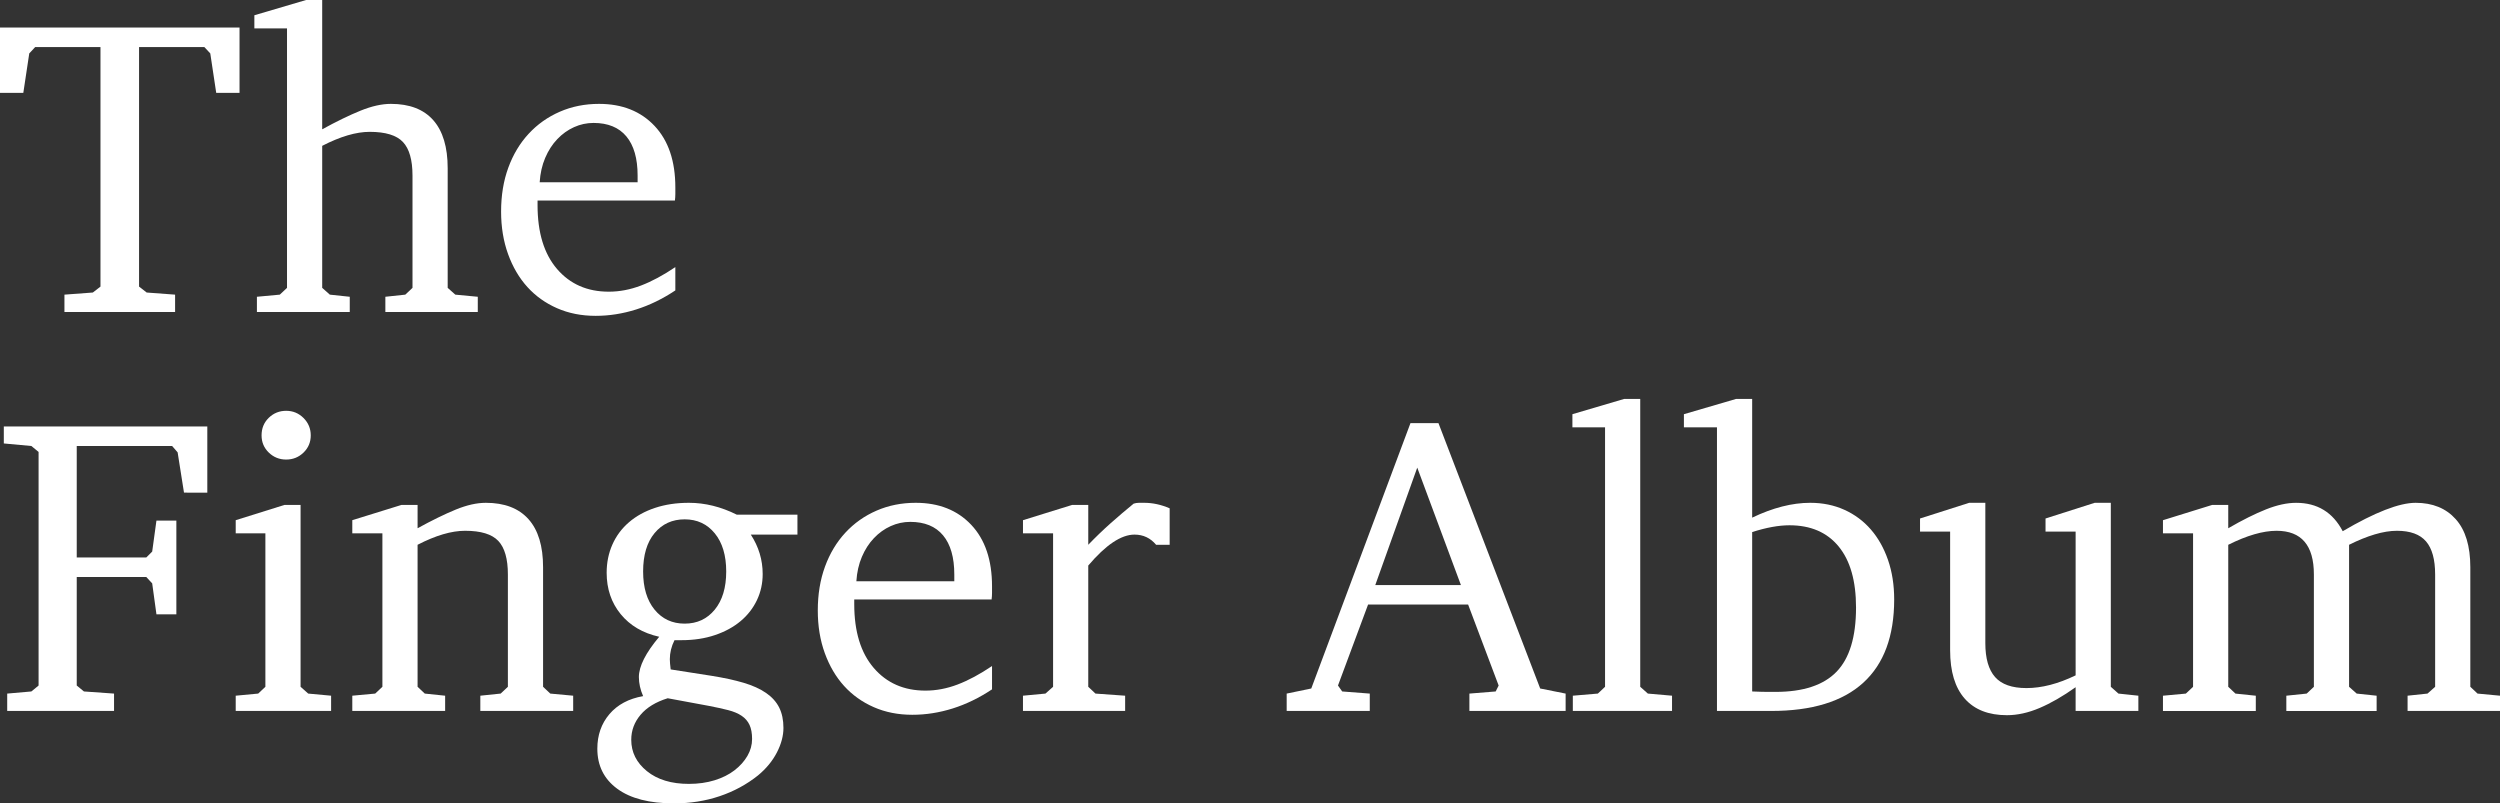 <?xml version="1.0" encoding="utf-8"?>
<!-- Generator: Adobe Illustrator 16.0.0, SVG Export Plug-In . SVG Version: 6.00 Build 0)  -->
<!DOCTYPE svg PUBLIC "-//W3C//DTD SVG 1.1//EN" "http://www.w3.org/Graphics/SVG/1.1/DTD/svg11.dtd">
<svg version="1.1" id="Layer_1" xmlns="http://www.w3.org/2000/svg" xmlns:xlink="http://www.w3.org/1999/xlink" x="0px" y="0px"
	 width="501.239px" height="161.074px" viewBox="0 0 501.239 161.074" enable-background="new 0 0 501.239 161.074"
	 xml:space="preserve">
<rect x="0" y="0" width="501.239" height="161.074" fill="#333333" stroke="none"/>
<g>
	<path fill="#FFFFFF" d="M48.025,5.525v13.09H43.35l-1.19-7.905l-1.19-1.275H27.88V57.46l1.53,1.19l5.695,0.425v3.485H12.92v-3.485
		l5.695-0.425l1.53-1.19V9.435H7.055l-1.19,1.275l-1.19,7.905H0V5.525H48.025z"/>
	<path fill="#FFFFFF" d="M64.599,0v25.925c2.89-1.586,5.454-2.833,7.693-3.74c2.238-0.906,4.263-1.36,6.077-1.36
		c3.74,0,6.573,1.092,8.5,3.272c1.926,2.182,2.89,5.397,2.89,9.647v23.97l1.53,1.36l4.505,0.425v3.06h-18.53V59.5l3.995-0.425
		l1.445-1.36V35.19c0-3.116-0.637-5.355-1.912-6.715c-1.275-1.36-3.5-2.04-6.673-2.04c-2.72,0-5.894,0.935-9.52,2.805v28.475
		l1.53,1.36l3.995,0.425v3.06H51.509V59.5l4.59-0.425l1.445-1.36V5.695h-6.545V3.06L61.369,0H64.599z"/>
	<path fill="#FFFFFF" d="M135.403,58.225c-2.55,1.7-5.172,2.975-7.863,3.825c-2.692,0.85-5.397,1.275-8.117,1.275
		c-2.834,0-5.412-0.51-7.735-1.53c-2.324-1.02-4.307-2.436-5.95-4.25c-1.644-1.813-2.933-4.008-3.868-6.587
		c-0.935-2.578-1.402-5.425-1.402-8.542c0-3.23,0.481-6.163,1.445-8.797c0.963-2.635,2.323-4.901,4.08-6.8
		c1.756-1.898,3.838-3.371,6.248-4.42c2.408-1.048,5.028-1.572,7.862-1.572c4.646,0,8.358,1.474,11.135,4.42
		c2.776,2.947,4.165,7.055,4.165,12.325c0,0.455,0,0.893,0,1.318c0,0.425-0.029,0.864-0.085,1.317h-27.54v0.935
		c0,5.497,1.303,9.762,3.91,12.792c2.605,3.032,6.062,4.547,10.37,4.547c2.153,0,4.306-0.41,6.46-1.232
		c2.153-0.821,4.448-2.053,6.885-3.697V58.225z M127.838,35.199c0-3.432-0.752-6.047-2.252-7.848
		c-1.502-1.801-3.698-2.702-6.588-2.702c-1.36,0-2.664,0.282-3.91,0.845c-1.247,0.563-2.367,1.364-3.357,2.405
		c-0.992,1.042-1.8,2.292-2.423,3.756c-0.624,1.464-0.992,3.095-1.105,4.895h19.635V35.199z"/>
</g>
<g>
	<path fill="#FFFFFF" d="M1.445,139.061l4.845-0.426l1.445-1.189V90.61L6.29,89.42l-5.525-0.51v-3.4h40.8v13.261H36.89l-1.275-8.075
		L34.51,89.42H15.385v22.355h13.94l1.19-1.189l0.85-6.205h3.995v18.785h-3.995l-0.85-6.205l-1.19-1.275h-13.94v21.76l1.445,1.189
		l6.035,0.426v3.484H1.445V139.061z"/>
	<path fill="#FFFFFF" d="M60.264,101.235v36.464l1.53,1.361l4.59,0.424v3.061H47.259v-3.061l4.505-0.424l1.445-1.361v-30.77h-5.95
		v-2.635l9.775-3.06H60.264z M57.374,82.365c1.36,0,2.521,0.482,3.485,1.445c0.963,0.964,1.445,2.125,1.445,3.484
		c0,1.36-0.482,2.508-1.445,3.443c-0.964,0.935-2.125,1.402-3.485,1.402c-1.36,0-2.522-0.468-3.485-1.402
		c-0.964-0.936-1.445-2.083-1.445-3.443c0-1.416,0.48-2.592,1.445-3.527C54.852,82.833,56.014,82.365,57.374,82.365z"/>
	<path fill="#FFFFFF" d="M70.634,139.484l4.59-0.424l1.445-1.361v-30.77h-6.035v-2.635l9.86-3.06h3.23v4.675
		c2.89-1.586,5.44-2.832,7.65-3.74c2.21-0.905,4.221-1.359,6.035-1.359c3.74,0,6.587,1.092,8.542,3.272
		c1.955,2.183,2.932,5.397,2.932,9.647v23.969l1.445,1.361l4.59,0.424v3.061H96.304v-3.061l4.08-0.424l1.445-1.361v-22.523
		c0-3.116-0.638-5.355-1.913-6.715c-1.275-1.36-3.5-2.041-6.672-2.041c-2.72,0-5.895,0.936-9.52,2.806v28.474l1.445,1.361
		l4.08,0.424v3.061H70.634V139.484z"/>
	<path fill="#FFFFFF" d="M159.883,103.19v3.995h-9.35c1.586,2.438,2.38,5.072,2.38,7.904c0,1.871-0.382,3.613-1.147,5.229
		c-0.765,1.615-1.856,3.018-3.272,4.207c-1.417,1.189-3.132,2.125-5.143,2.805c-2.012,0.68-4.236,1.021-6.672,1.021h-1.445
		c-0.625,1.247-0.935,2.522-0.935,3.825c0,0.227,0.013,0.51,0.042,0.85c0.028,0.34,0.07,0.736,0.127,1.189l8.16,1.275
		c2.493,0.396,4.646,0.865,6.46,1.402c1.813,0.539,3.315,1.219,4.505,2.041c1.19,0.82,2.068,1.799,2.635,2.932
		c0.565,1.133,0.85,2.492,0.85,4.08c0,1.586-0.439,3.23-1.317,4.93c-0.879,1.699-2.14,3.23-3.782,4.59
		c-2.268,1.812-4.832,3.201-7.693,4.166c-2.862,0.963-5.907,1.443-9.137,1.443c-4.93,0-8.727-0.977-11.39-2.932
		c-2.664-1.955-3.995-4.633-3.995-8.033c0-2.719,0.808-5.029,2.422-6.926c1.615-1.898,3.868-3.104,6.758-3.613
		c-0.567-1.303-0.85-2.578-0.85-3.824c0-2.154,1.36-4.846,4.08-8.076c-3.287-0.735-5.865-2.252-7.735-4.547
		c-1.87-2.295-2.805-5.058-2.805-8.287c0-2.041,0.382-3.924,1.147-5.652s1.87-3.217,3.315-4.463
		c1.445-1.246,3.188-2.211,5.228-2.891s4.306-1.02,6.8-1.02c3.23,0,6.431,0.794,9.605,2.38H159.883z M133.873,139.996
		c-2.38,0.736-4.194,1.842-5.44,3.314c-1.247,1.473-1.87,3.145-1.87,5.014c0,2.494,1.048,4.592,3.145,6.291
		c2.096,1.699,4.9,2.551,8.415,2.551c1.87,0,3.583-0.242,5.143-0.723c1.558-0.482,2.89-1.148,3.995-1.998s1.968-1.814,2.593-2.891
		c0.623-1.076,0.935-2.209,0.935-3.4c0-1.133-0.17-2.068-0.51-2.805s-0.865-1.346-1.573-1.826c-0.709-0.482-1.615-0.865-2.72-1.148
		s-2.395-0.566-3.868-0.85L133.873,139.996z M137.273,104.125c-2.494,0-4.505,0.922-6.035,2.763
		c-1.53,1.843-2.295,4.407-2.295,7.692c0,3.23,0.765,5.78,2.295,7.65s3.541,2.805,6.035,2.805c2.493,0,4.505-0.935,6.035-2.805
		c1.53-1.87,2.295-4.42,2.295-7.65c0-3.229-0.765-5.779-2.295-7.65C141.778,105.061,139.766,104.125,137.273,104.125z"/>
	<path fill="#FFFFFF" d="M198.898,138.211c-2.551,1.699-5.172,2.975-7.863,3.824c-2.692,0.85-5.397,1.275-8.117,1.275
		c-2.834,0-5.412-0.51-7.735-1.531c-2.324-1.02-4.307-2.436-5.95-4.25c-1.644-1.812-2.933-4.008-3.868-6.586
		s-1.402-5.426-1.402-8.543c0-3.23,0.481-6.162,1.445-8.797c0.963-2.636,2.323-4.901,4.08-6.801c1.756-1.898,3.838-3.371,6.248-4.42
		c2.408-1.048,5.028-1.572,7.862-1.572c4.646,0,8.358,1.475,11.135,4.42c2.776,2.947,4.165,7.055,4.165,12.324
		c0,0.455,0,0.893,0,1.318c0,0.425-0.029,0.864-0.085,1.317h-27.54v0.935c0,5.498,1.303,9.762,3.91,12.793
		c2.605,3.031,6.062,4.547,10.37,4.547c2.153,0,4.306-0.41,6.46-1.232c2.153-0.82,4.448-2.053,6.885-3.697V138.211z
		 M191.333,115.185c0-3.432-0.752-6.047-2.252-7.848c-1.502-1.802-3.698-2.702-6.588-2.702c-1.36,0-2.664,0.282-3.91,0.846
		c-1.247,0.562-2.367,1.363-3.357,2.404c-0.992,1.042-1.8,2.293-2.423,3.756c-0.624,1.465-0.992,3.096-1.105,4.895h19.635V115.185z"
		/>
	<path fill="#FFFFFF" d="M205.103,139.484l4.505-0.424l1.53-1.361v-30.77h-6.035v-2.635l9.859-3.06h3.23v7.99
		c1.473-1.53,2.975-2.976,4.505-4.335c1.53-1.36,3.06-2.663,4.59-3.91c0.341-0.113,0.693-0.17,1.062-0.17c0.368,0,0.723,0,1.062,0
		c1.7,0,3.399,0.369,5.101,1.105v7.31h-2.721c-1.134-1.36-2.579-2.04-4.335-2.04c-2.664,0-5.752,2.068-9.265,6.205v24.309
		l1.445,1.361l5.949,0.424v3.061h-20.484V139.484z"/>
	<path fill="#FFFFFF" d="M288.402,84.83l20.4,53.211l5.1,1.02v3.484h-19.295v-3.484l5.27-0.426l0.596-1.189l-6.12-16.234h-20.06
		l-6.035,16.234l0.85,1.189l5.525,0.426v3.484h-16.66v-3.484l4.93-1.02l19.891-53.211H288.402z M275.737,117.301h17.17
		l-8.755-23.545L275.737,117.301z"/>
	<path fill="#FFFFFF" d="M315.346,139.484l5.015-0.424l1.445-1.361V85.68h-6.545v-2.635l10.37-3.06h3.229v57.714l1.53,1.361
		l4.845,0.424v3.061h-19.89V139.484z"/>
	<path fill="#FFFFFF" d="M351.301,79.985v23.8c4.136-1.982,8.018-2.975,11.645-2.975c2.493,0,4.773,0.467,6.843,1.402
		c2.068,0.936,3.838,2.252,5.312,3.953c1.473,1.699,2.62,3.739,3.442,6.119c0.821,2.381,1.232,5.016,1.232,7.905
		c0,7.367-2.069,12.935-6.205,16.702c-4.137,3.77-10.284,5.652-18.444,5.652h-10.881V85.68h-6.629v-2.635l10.454-3.06H351.301z
		 M351.301,138.635c1.303,0.057,2.351,0.086,3.145,0.086c0.793,0,1.304,0,1.53,0c5.553,0,9.633-1.346,12.24-4.037
		c2.605-2.691,3.91-6.984,3.91-12.879c0-5.325-1.162-9.405-3.485-12.239c-2.324-2.833-5.61-4.25-9.86-4.25
		c-1.076,0-2.238,0.114-3.484,0.34c-1.248,0.228-2.58,0.567-3.995,1.021V138.635z"/>
	<path fill="#FFFFFF" d="M398.05,100.811v28.135c0,3.061,0.65,5.326,1.955,6.801c1.303,1.473,3.399,2.209,6.289,2.209
		c3.061,0,6.346-0.85,9.86-2.551V106.59h-6.034v-2.635l9.859-3.145h3.23v36.889l1.529,1.361l3.995,0.424v3.061h-12.58v-4.76
		c-2.55,1.814-4.959,3.201-7.225,4.164c-2.267,0.963-4.449,1.445-6.546,1.445c-3.684,0-6.502-1.104-8.457-3.314
		c-1.955-2.209-2.932-5.439-2.932-9.689V106.59h-6.035v-2.635l9.859-3.145H398.05z"/>
	<path fill="#FFFFFF" d="M469.704,106.506c6.46-3.797,11.333-5.695,14.62-5.695c3.4,0,6.078,1.092,8.033,3.272
		c1.954,2.183,2.932,5.397,2.932,9.647v23.969l1.445,1.361l4.505,0.424v3.061h-18.53v-3.061l3.995-0.424l1.53-1.361v-22.523
		c0-3.004-0.609-5.213-1.828-6.631c-1.219-1.416-3.159-2.125-5.822-2.125c-1.359,0-2.848,0.242-4.463,0.723
		c-1.614,0.482-3.329,1.178-5.142,2.083v28.474l1.53,1.361l3.994,0.424v3.061h-18.104v-3.061l4.08-0.424l1.444-1.361v-22.523
		c0-5.836-2.494-8.756-7.479-8.756c-2.72,0-5.95,0.936-9.69,2.806v28.474l1.445,1.361l4.08,0.424v3.061h-18.615v-3.061l4.59-0.424
		l1.445-1.361v-30.77h-6.035v-2.635l9.86-3.06h3.229v4.675c2.833-1.643,5.355-2.902,7.565-3.782c2.21-0.878,4.221-1.317,6.035-1.317
		C464.604,100.811,467.72,102.709,469.704,106.506z"/>
</g>
</svg>
